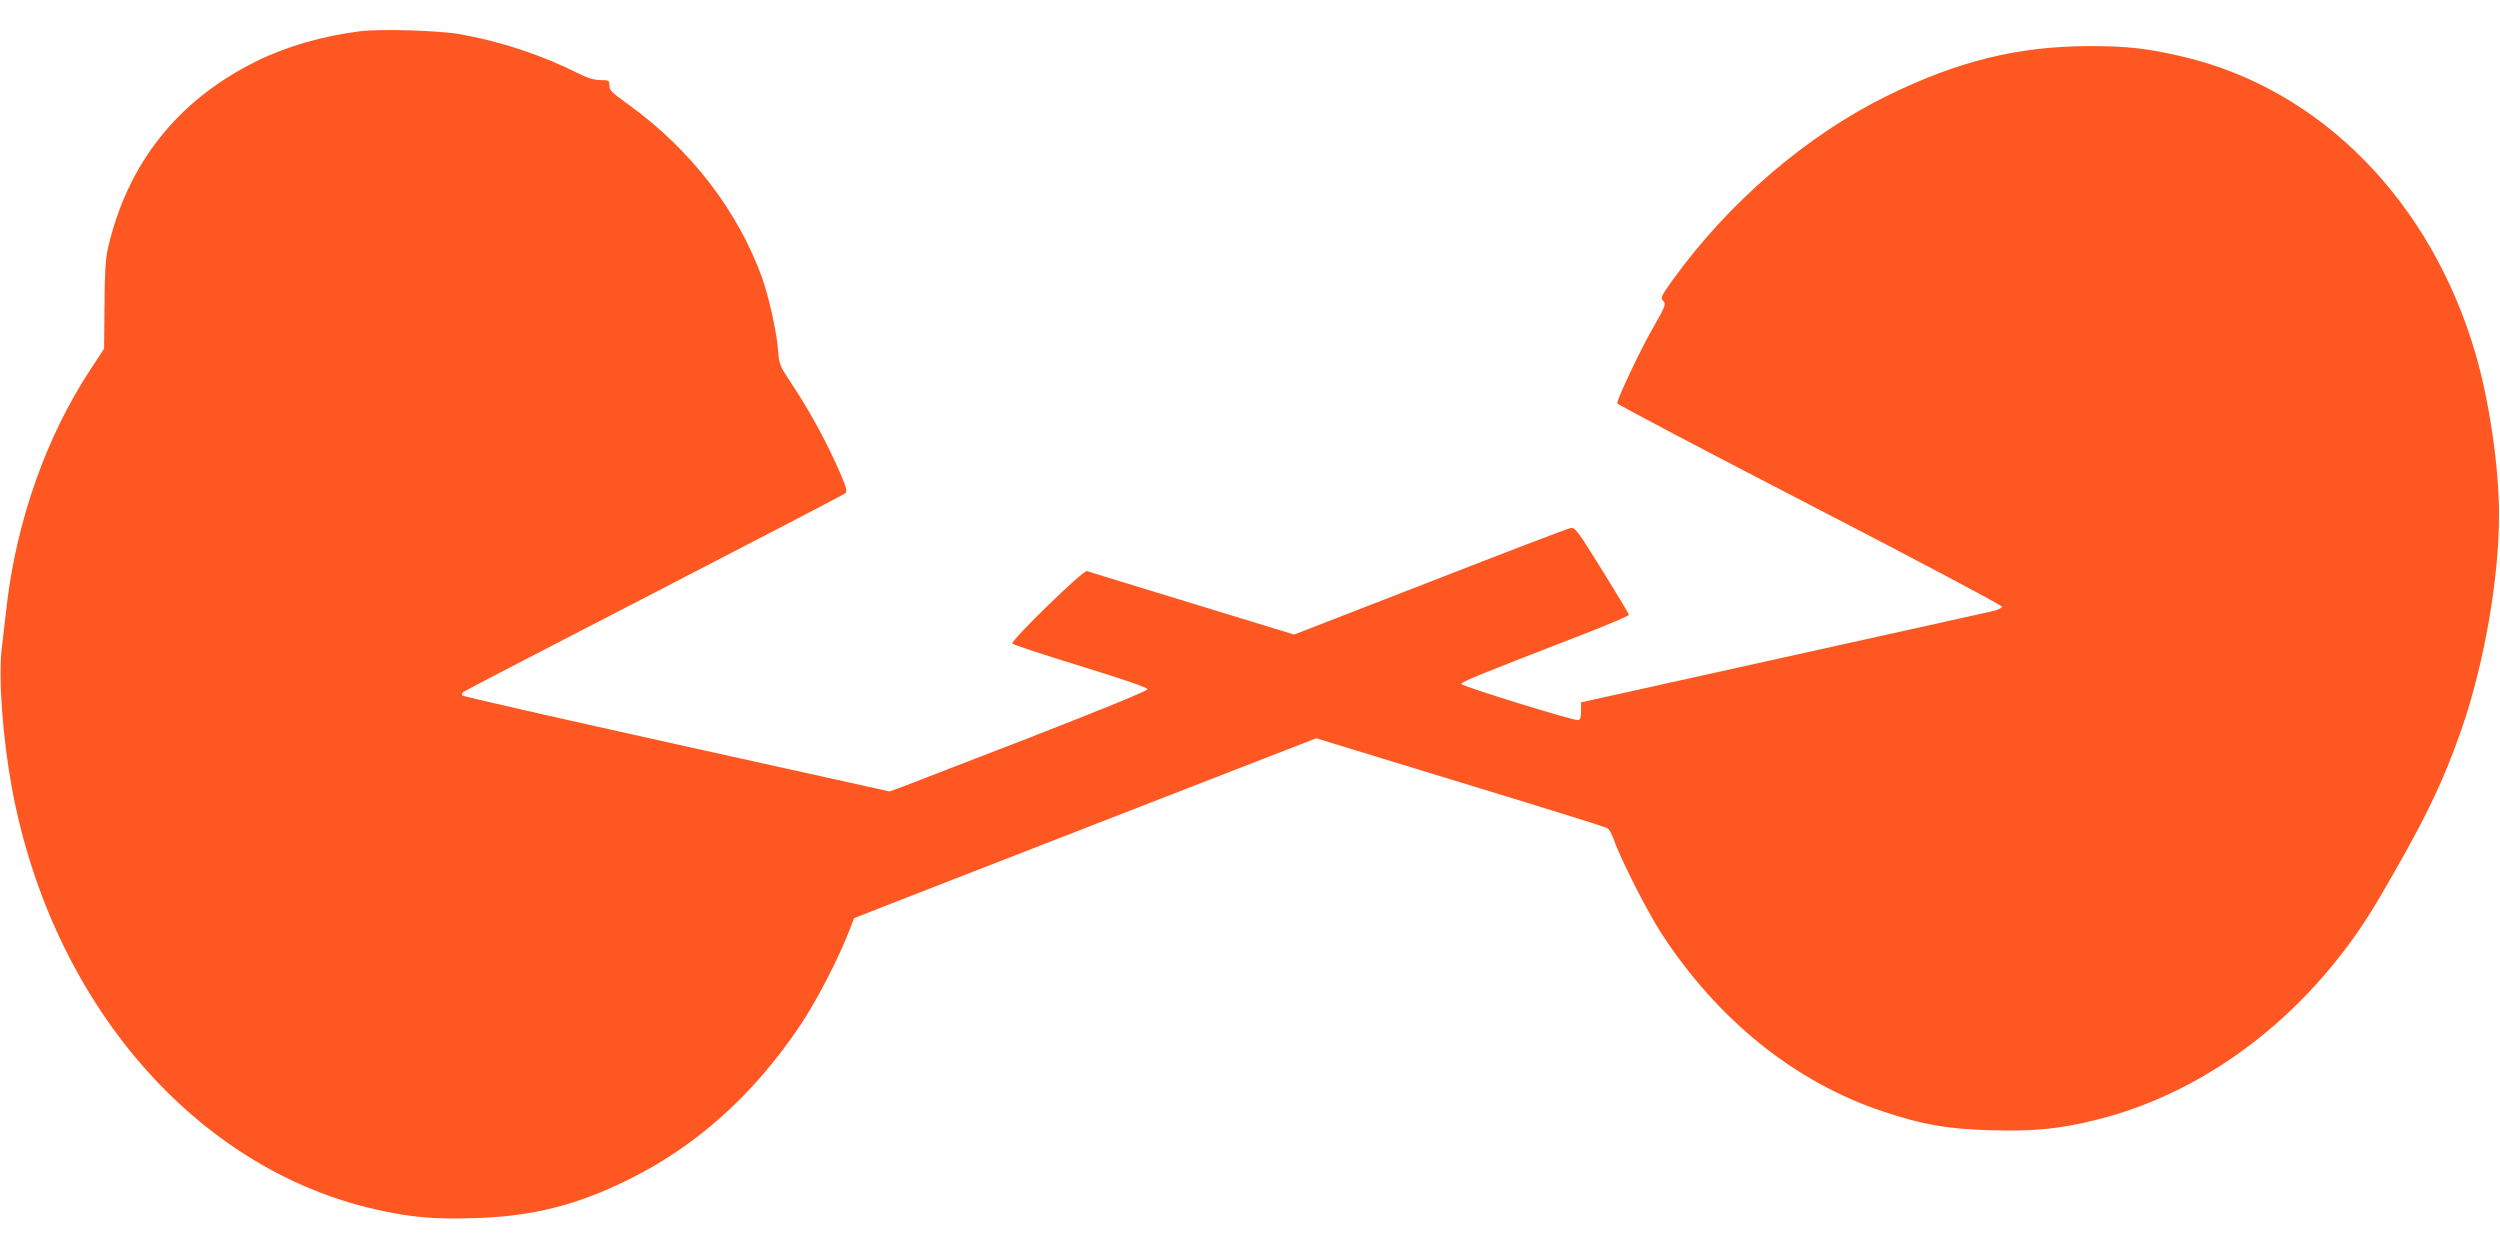 <?xml version="1.0" standalone="no"?>
<!DOCTYPE svg PUBLIC "-//W3C//DTD SVG 20010904//EN"
 "http://www.w3.org/TR/2001/REC-SVG-20010904/DTD/svg10.dtd">
<svg version="1.0" xmlns="http://www.w3.org/2000/svg"
 width="1280pt" height="640pt" viewBox="0 0 1280 640"
 preserveAspectRatio="xMidYMid meet">
<g transform="translate(0,640) scale(0.1,-0.1)"
fill="#ff5722" stroke="none">
<path d="M1843 6240 c-195 -25 -381 -79 -535 -156 -400 -199 -656 -523 -755
-954 -13 -57 -17 -127 -18 -295 l-2 -220 -70 -107 c-224 -340 -376 -767 -428
-1203 -8 -71 -20 -173 -26 -225 -18 -150 5 -461 52 -715 204 -1102 942 -1953
1870 -2159 183 -40 291 -49 498 -43 295 9 520 65 786 196 351 173 643 435 882
791 88 131 202 354 258 502 l18 47 191 75 c105 41 254 99 331 129 77 30 523
203 992 386 l852 331 736 -225 c405 -123 744 -229 753 -234 10 -5 26 -33 36
-63 33 -96 173 -371 245 -481 289 -442 683 -758 1130 -907 206 -69 327 -90
556 -97 226 -6 355 7 548 56 577 146 1101 558 1435 1126 230 392 328 592 425
871 116 334 193 775 192 1104 -1 246 -50 577 -120 818 -228 782 -792 1355
-1495 1521 -187 44 -287 55 -485 55 -362 -1 -668 -76 -1030 -253 -414 -203
-815 -547 -1101 -945 -60 -83 -63 -91 -48 -107 15 -16 11 -26 -51 -135 -63
-108 -185 -366 -185 -389 0 -5 443 -239 985 -519 542 -280 985 -515 985 -522
0 -7 -23 -18 -52 -24 -29 -7 -514 -114 -1078 -239 l-1025 -227 0 -44 c0 -32
-4 -45 -15 -47 -22 -4 -594 173 -598 185 -3 10 109 55 631 257 125 49 227 92
227 97 0 5 -62 108 -137 229 -128 206 -139 220 -163 215 -14 -2 -337 -126
-719 -275 l-695 -270 -523 160 c-288 88 -530 162 -538 165 -18 7 -388 -353
-382 -371 2 -5 159 -57 348 -115 227 -70 344 -110 344 -119 0 -8 -227 -101
-612 -251 -336 -130 -633 -245 -660 -255 l-49 -17 -1089 241 c-600 133 -1093
245 -1098 250 -4 4 -2 12 5 18 7 6 447 234 978 508 531 274 971 503 978 510
10 9 6 27 -21 91 -72 166 -157 324 -259 477 -55 83 -59 93 -64 160 -5 86 -47
276 -81 372 -125 346 -365 658 -683 888 -95 69 -100 73 -100 105 0 19 -5 22
-45 22 -32 0 -66 10 -116 35 -184 93 -396 163 -604 200 -107 19 -410 28 -512
15z"/>
</g>
</svg>
